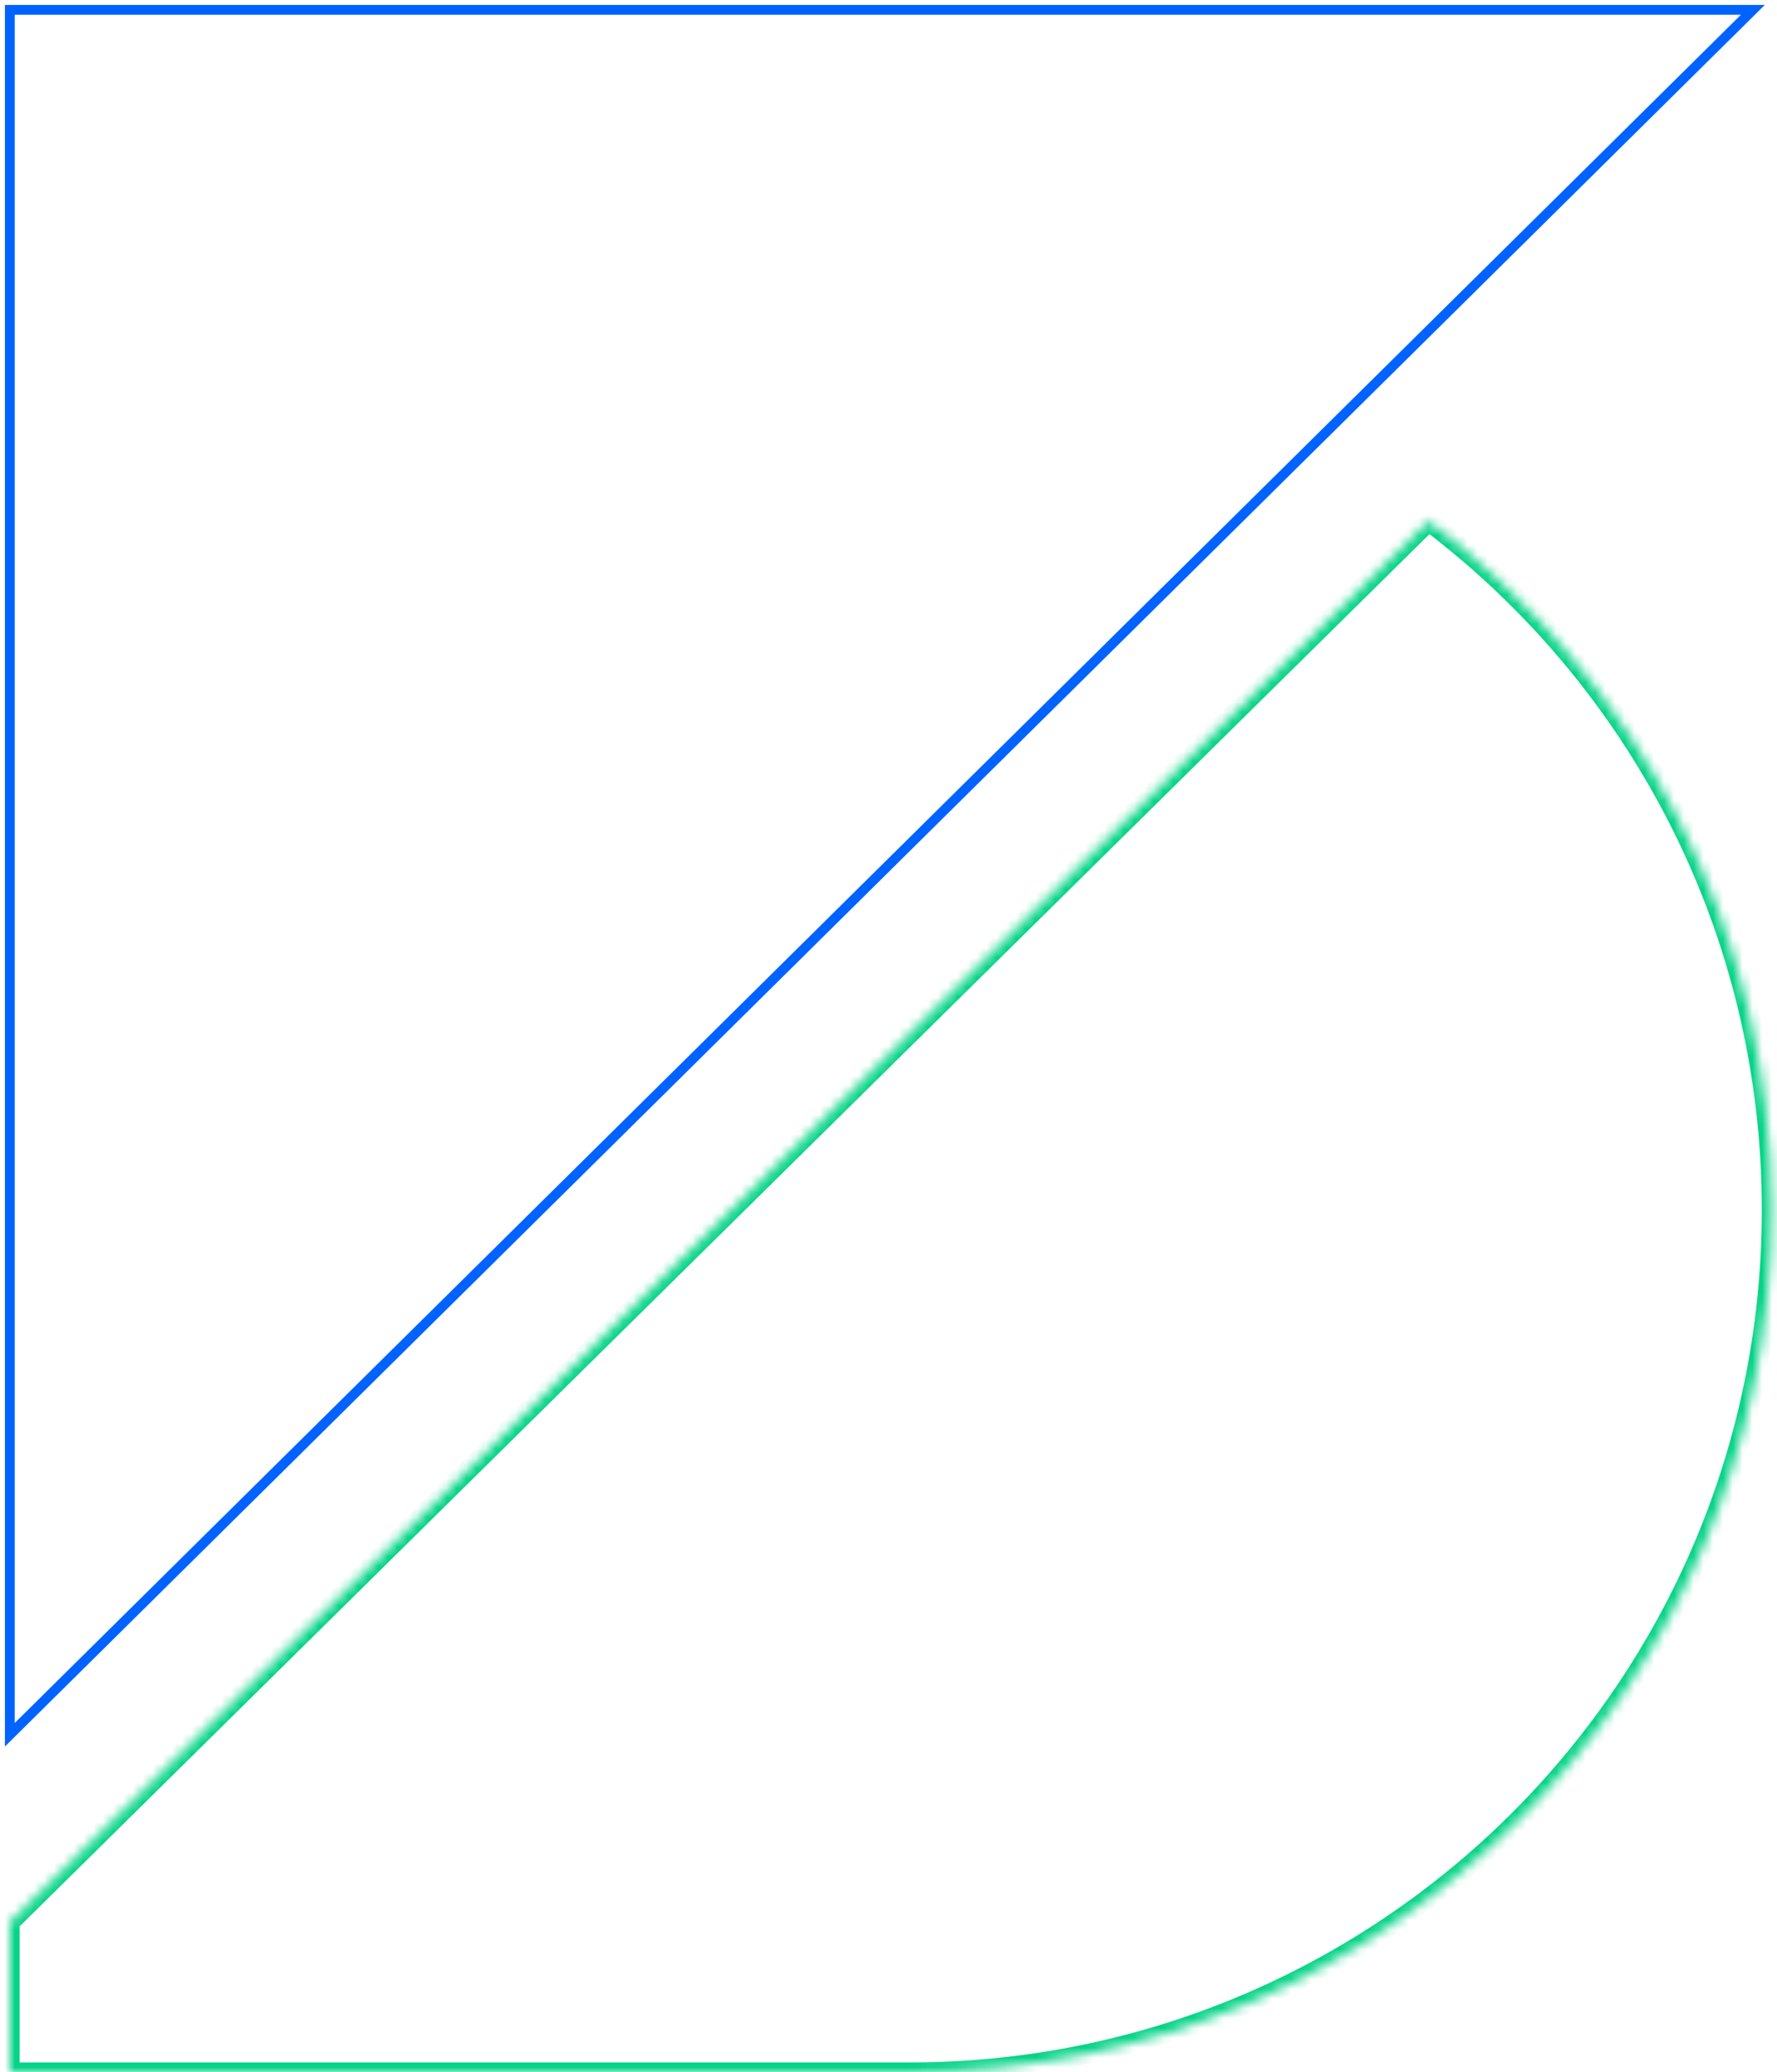 <svg width="181" height="211" viewBox="0 0 181 211" fill="none" xmlns="http://www.w3.org/2000/svg">
<path d="M1 1V176.635L178.545 1H1Z" stroke="#0063FF"/>
<mask id="path-2-inside-1_2629_140" fill="white">
<path fill-rule="evenodd" clip-rule="evenodd" d="M1 211V195.727L145.515 53.065C166.738 69.095 180.453 94.537 180.453 123.182C180.453 171.683 141.136 211 92.635 211H1L1 211Z"/>
</mask>
<path d="M1 195.727L0.298 195.016L0 195.309V195.727H1ZM1 211L1.848 211.53L2 211.287V211H1ZM145.515 53.065L146.118 52.267L145.428 51.746L144.813 52.353L145.515 53.065ZM1 211L0.152 210.47L-0.804 212H1V211ZM0 195.727V211H2V195.727H0ZM144.813 52.353L0.298 195.016L1.703 196.439L146.218 53.776L144.813 52.353ZM144.913 53.863C165.895 69.712 179.453 94.864 179.453 123.182H181.453C181.453 94.21 167.58 68.478 146.118 52.267L144.913 53.863ZM179.453 123.182C179.453 171.131 140.583 210 92.635 210V212C141.688 212 181.453 172.235 181.453 123.182H179.453ZM92.635 210H1V212H92.635V210ZM0.152 210.47L0.152 210.47L1.848 211.53L1.848 211.53L0.152 210.47Z" fill="#07D388" mask="url(#path-2-inside-1_2629_140)"/>
</svg>
